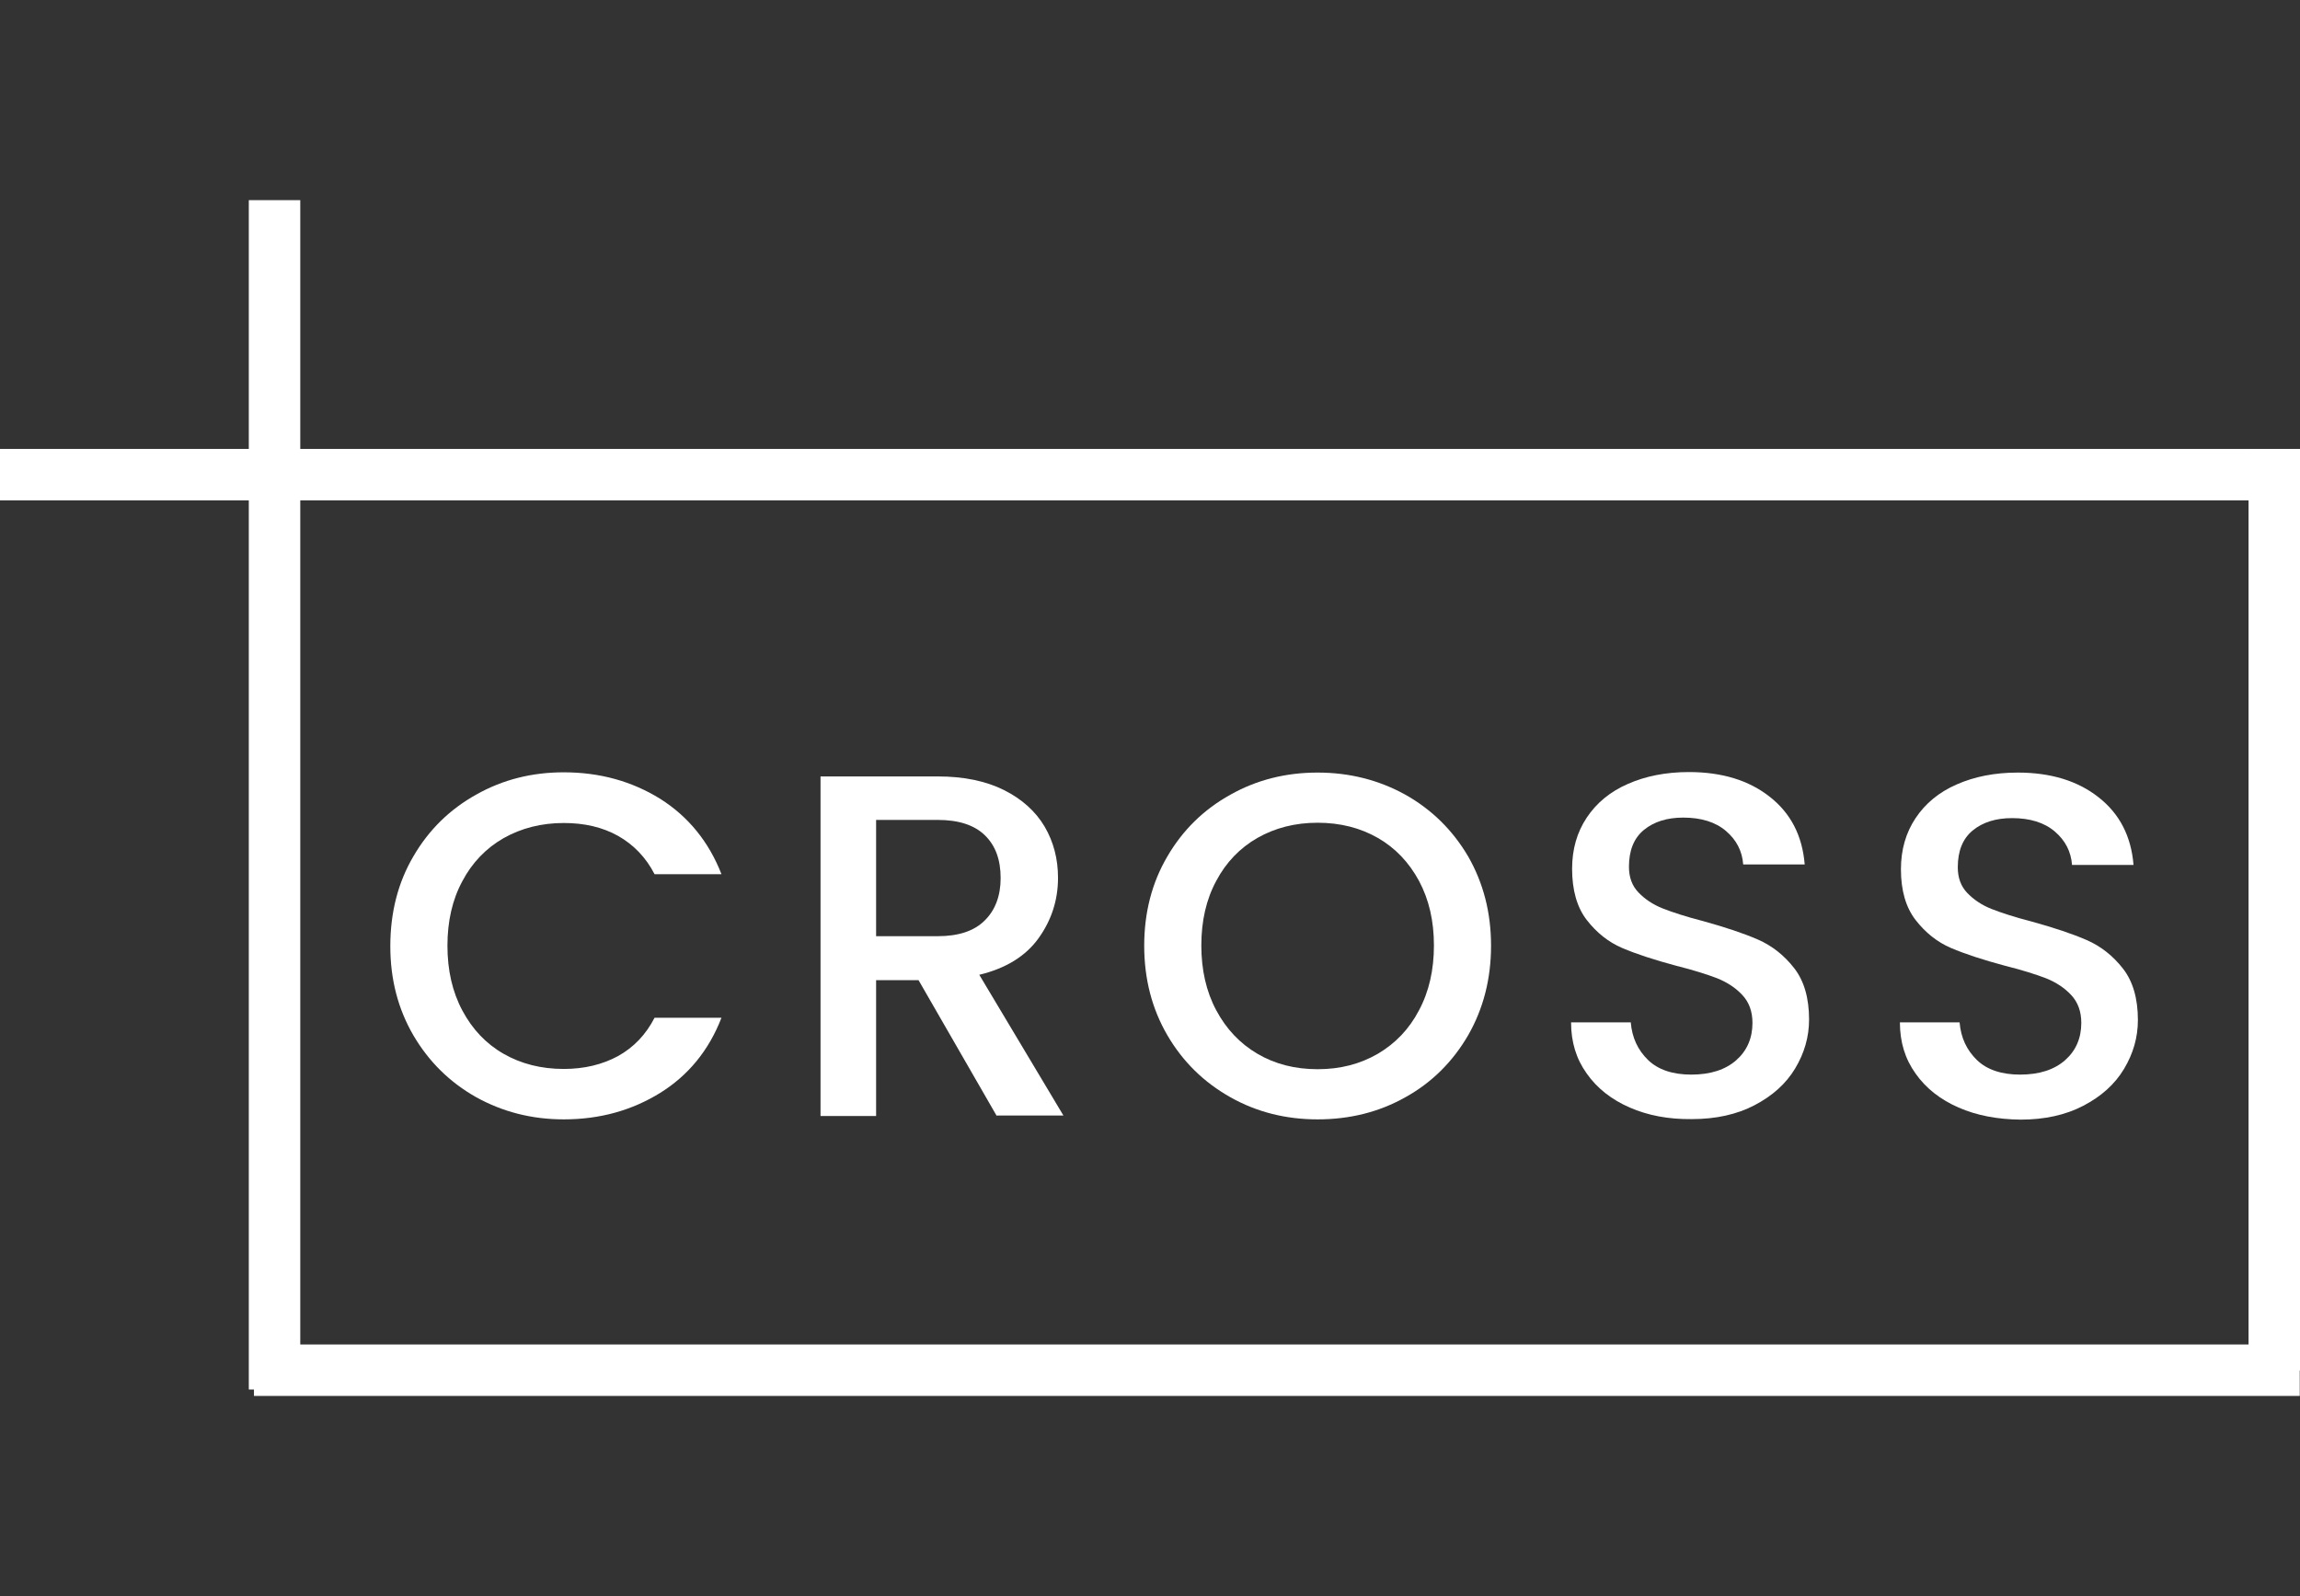 <svg xmlns="http://www.w3.org/2000/svg" xmlns:xlink="http://www.w3.org/1999/xlink" id="Capa_1" x="0px" y="0px" viewBox="0 0 893.9 620.4" style="enable-background:new 0 0 893.9 620.4;" xml:space="preserve"><rect x="0" y="0" width="893.9" height="620.4" fill="#333333" stroke="none"/><style type="text/css">	.st0{fill:#FFFFFF;}</style><g>	<g>		<path class="st0" d="M160.7,332.8c6-10.3,14.2-18.3,24.5-24c10.3-5.8,21.6-8.6,33.9-8.6c14.1,0,26.5,3.5,37.5,10.3   c10.9,6.9,18.9,16.7,23.8,29.3h-26c-3.4-6.6-8.2-11.5-14.2-14.9c-6.1-3.4-13.1-5-21.1-5c-8.7,0-16.5,2-23.4,5.9   c-6.8,3.9-12.2,9.5-16,16.7c-3.9,7.2-5.8,15.6-5.8,25.1c0,9.5,1.9,17.9,5.8,25.2c3.9,7.3,9.2,12.9,16,16.8   c6.8,3.9,14.6,5.9,23.4,5.9c8,0,15-1.7,21.1-5c6.1-3.4,10.8-8.3,14.2-14.9h26c-4.9,12.7-12.9,22.4-23.8,29.2   c-11,6.8-23.4,10.3-37.5,10.3c-12.4,0-23.7-2.9-34-8.6c-10.3-5.8-18.4-13.8-24.4-24c-6-10.3-9-21.8-9-34.7   C151.7,354.6,154.7,343,160.7,332.8z"></path>		<path class="st0" d="M387.4,433.8L357,381h-16.5v52.8h-21.6v-132h45.6c10.1,0,18.7,1.8,25.7,5.3c7,3.5,12.3,8.3,15.8,14.2   c3.5,6,5.2,12.6,5.2,19.9c0,8.6-2.5,16.4-7.5,23.4c-5,7-12.7,11.8-23.1,14.3l32.7,54.7H387.4z M340.5,363.9h23.9   c8.1,0,14.2-2,18.3-6.1c4.1-4,6.2-9.6,6.2-16.5c0-7.1-2-12.6-6.1-16.6c-4.1-4-10.2-6-18.4-6h-23.9V363.9z"></path>		<path class="st0" d="M478.2,426.5c-10.3-5.8-18.5-13.8-24.5-24.1c-6-10.3-9-21.9-9-34.8c0-12.9,3-24.5,9-34.7   c6-10.3,14.2-18.3,24.5-24c10.3-5.8,21.6-8.6,33.9-8.6c12.4,0,23.8,2.9,34.1,8.6c10.3,5.8,18.4,13.8,24.4,24   c5.9,10.3,8.9,21.8,8.9,34.7c0,12.9-3,24.5-8.9,34.8c-6,10.3-14.1,18.4-24.4,24.1c-10.3,5.8-21.7,8.6-34.1,8.6   C499.8,435.1,488.5,432.3,478.2,426.5z M535.5,409.6c6.8-4,12.2-9.6,16-16.9c3.9-7.3,5.8-15.7,5.8-25.2c0-9.5-1.9-17.8-5.8-25.1   c-3.9-7.2-9.2-12.8-16-16.7c-6.8-3.9-14.6-5.9-23.4-5.9s-16.5,2-23.4,5.9c-6.8,3.9-12.2,9.5-16,16.7c-3.9,7.2-5.8,15.6-5.8,25.1   c0,9.5,1.9,17.9,5.8,25.2c3.9,7.3,9.2,12.9,16,16.9c6.8,4,14.6,6,23.4,6S528.6,413.6,535.5,409.6z"></path>		<path class="st0" d="M633.4,430.5c-7.1-3.1-12.7-7.5-16.7-13.2c-4.1-5.7-6.1-12.3-6.1-19.9h23.2c0.5,6,2.8,10.8,6.7,14.6   s9.6,5.7,16.8,5.7c7.5,0,13.3-1.9,17.5-5.6c4.2-3.7,6.3-8.6,6.3-14.5c0-4.4-1.3-8-3.9-10.8c-2.6-2.8-5.8-4.9-9.7-6.5   c-3.9-1.5-9.2-3.2-16-4.9c-8.6-2.3-15.6-4.6-21-6.9c-5.4-2.3-10-6-13.8-10.9S611,346,611,337.7c0-7.6,1.9-14.2,5.7-19.9   s9.1-10.1,16-13.1c6.8-3,14.7-4.6,23.7-4.6c12.8,0,23.3,3.2,31.4,9.6c8.2,6.4,12.7,15.2,13.6,26.3h-23.9c-0.4-5.2-2.6-9.5-6.7-13   c-4.1-3.5-9.7-5.2-16.6-5.2c-6.3,0-11.4,1.6-15.3,4.8c-3.9,3.2-5.8,8-5.8,14.3c0,4.1,1.2,7.4,3.7,10c2.5,2.6,5.6,4.7,9.4,6.2   c3.8,1.5,9,3.2,15.6,4.9c8.7,2.4,15.9,4.8,21.4,7.2c5.5,2.4,10.2,6.1,14.1,11.1c3.9,5,5.8,11.7,5.8,20c0,6.7-1.8,13-5.4,19   c-3.6,6-8.9,10.7-15.8,14.3c-6.9,3.6-15,5.4-24.4,5.4C648.5,435.1,640.5,433.6,633.4,430.5z"></path>		<path class="st0" d="M761.2,430.5c-7.1-3.1-12.7-7.5-16.7-13.2c-4.1-5.7-6.1-12.3-6.1-19.9h23.2c0.5,6,2.8,10.8,6.7,14.6   s9.6,5.7,16.8,5.7c7.5,0,13.3-1.9,17.5-5.6c4.2-3.7,6.3-8.6,6.3-14.5c0-4.4-1.3-8-3.9-10.8c-2.6-2.8-5.8-4.9-9.7-6.5   c-3.9-1.5-9.2-3.2-16-4.9c-8.6-2.3-15.6-4.6-21-6.9c-5.4-2.3-10-6-13.8-10.9s-5.7-11.5-5.7-19.7c0-7.6,1.9-14.2,5.7-19.9   s9.1-10.1,16-13.1c6.8-3,14.7-4.6,23.7-4.6c12.8,0,23.3,3.2,31.4,9.6c8.2,6.4,12.7,15.2,13.6,26.3h-23.9c-0.4-5.2-2.6-9.5-6.7-13   c-4.1-3.5-9.7-5.2-16.6-5.2c-6.3,0-11.4,1.6-15.3,4.8c-3.9,3.2-5.8,8-5.8,14.3c0,4.1,1.2,7.4,3.7,10c2.5,2.6,5.6,4.7,9.4,6.2   c3.8,1.5,9,3.2,15.6,4.9c8.7,2.4,15.9,4.8,21.4,7.2c5.5,2.4,10.2,6.1,14.1,11.1c3.9,5,5.8,11.7,5.8,20c0,6.7-1.8,13-5.4,19   c-3.6,6-8.9,10.7-15.8,14.3c-6.9,3.6-15,5.4-24.4,5.4C776.3,435.1,768.3,433.6,761.2,430.5z"></path>	</g>	<rect y="174.5" class="st0" width="893.9" height="20"></rect>	<rect x="96.7" y="77.8" class="st0" width="20" height="462.3"></rect>	<rect x="98.7" y="522.6" class="st0" width="795.1" height="20"></rect>	<rect x="873.9" y="174.8" class="st0" width="20" height="357.9"></rect></g></svg>